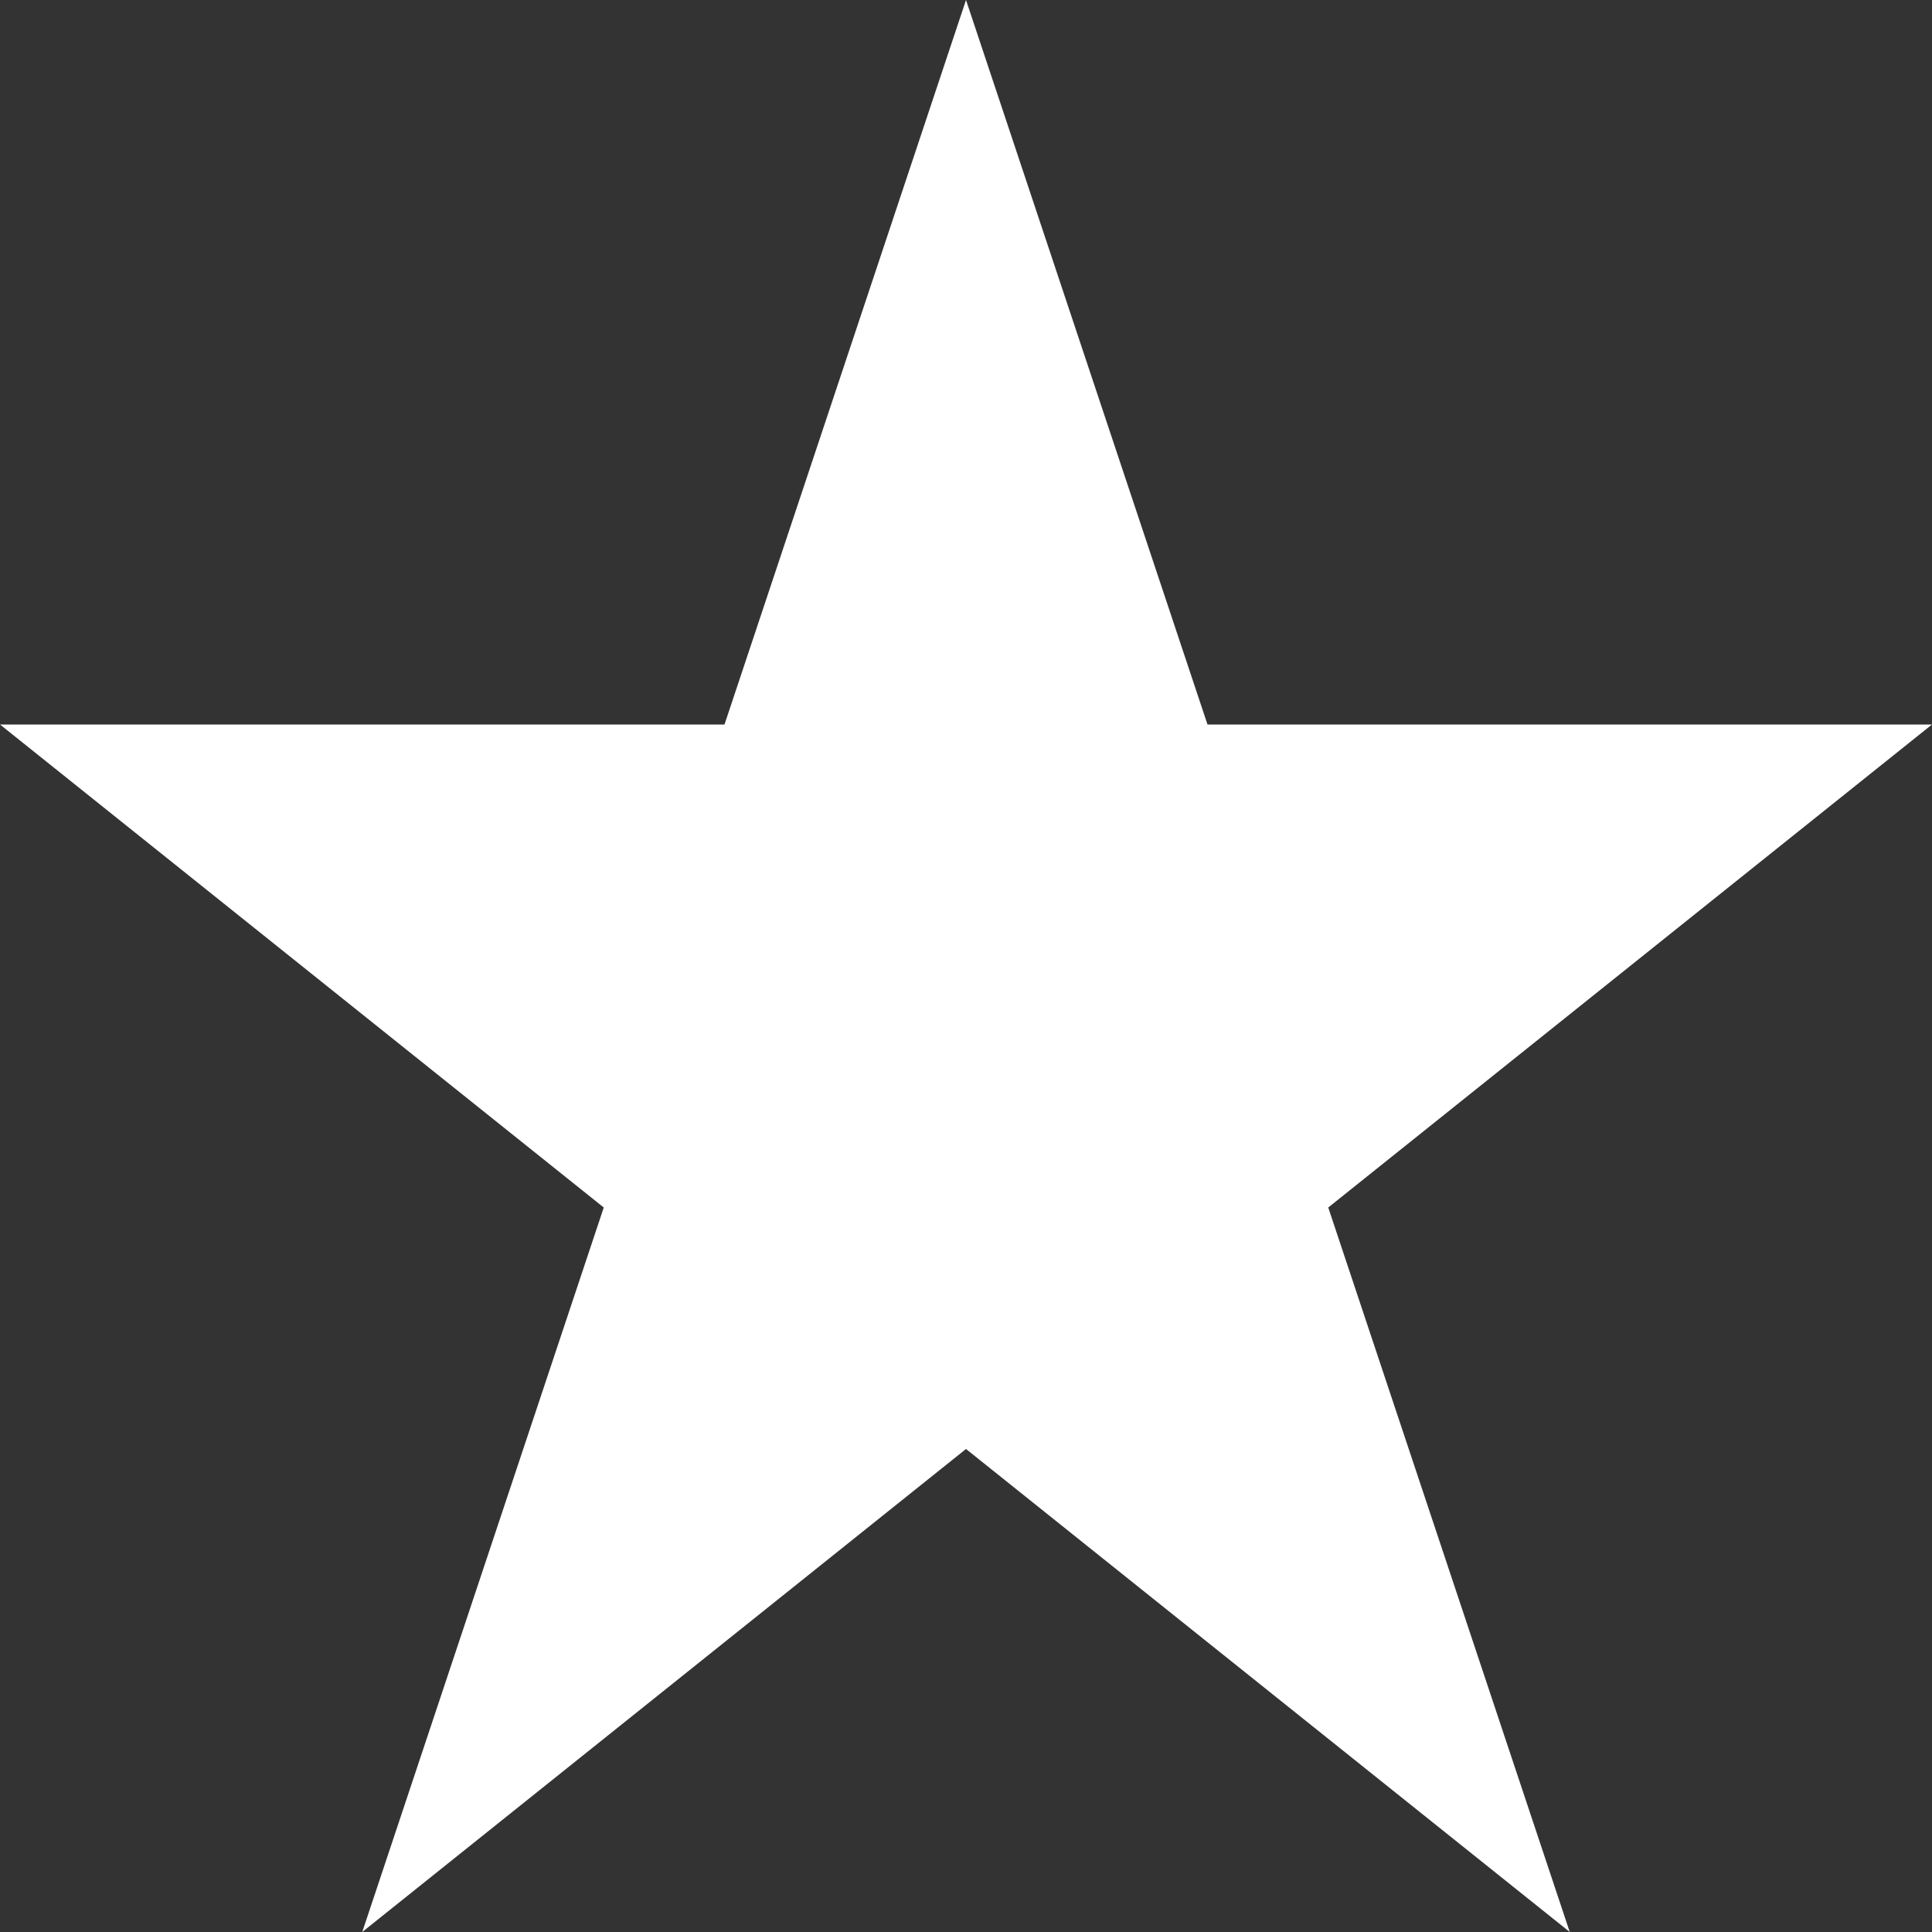 <svg xmlns="http://www.w3.org/2000/svg" width="18" height="18" viewBox="0 0 18 18">
  <rect x="0" y="0" width="18" height="18" fill="#333333" stroke="none"/>
  <path id="Icon_open-star" data-name="Icon open-star" d="M9,0,6.75,6.75H0l5.625,4.5L3.375,18,9,13.5,14.625,18l-2.25-6.75L18,6.75H11.25Z" fill="#fff"/>
</svg>
